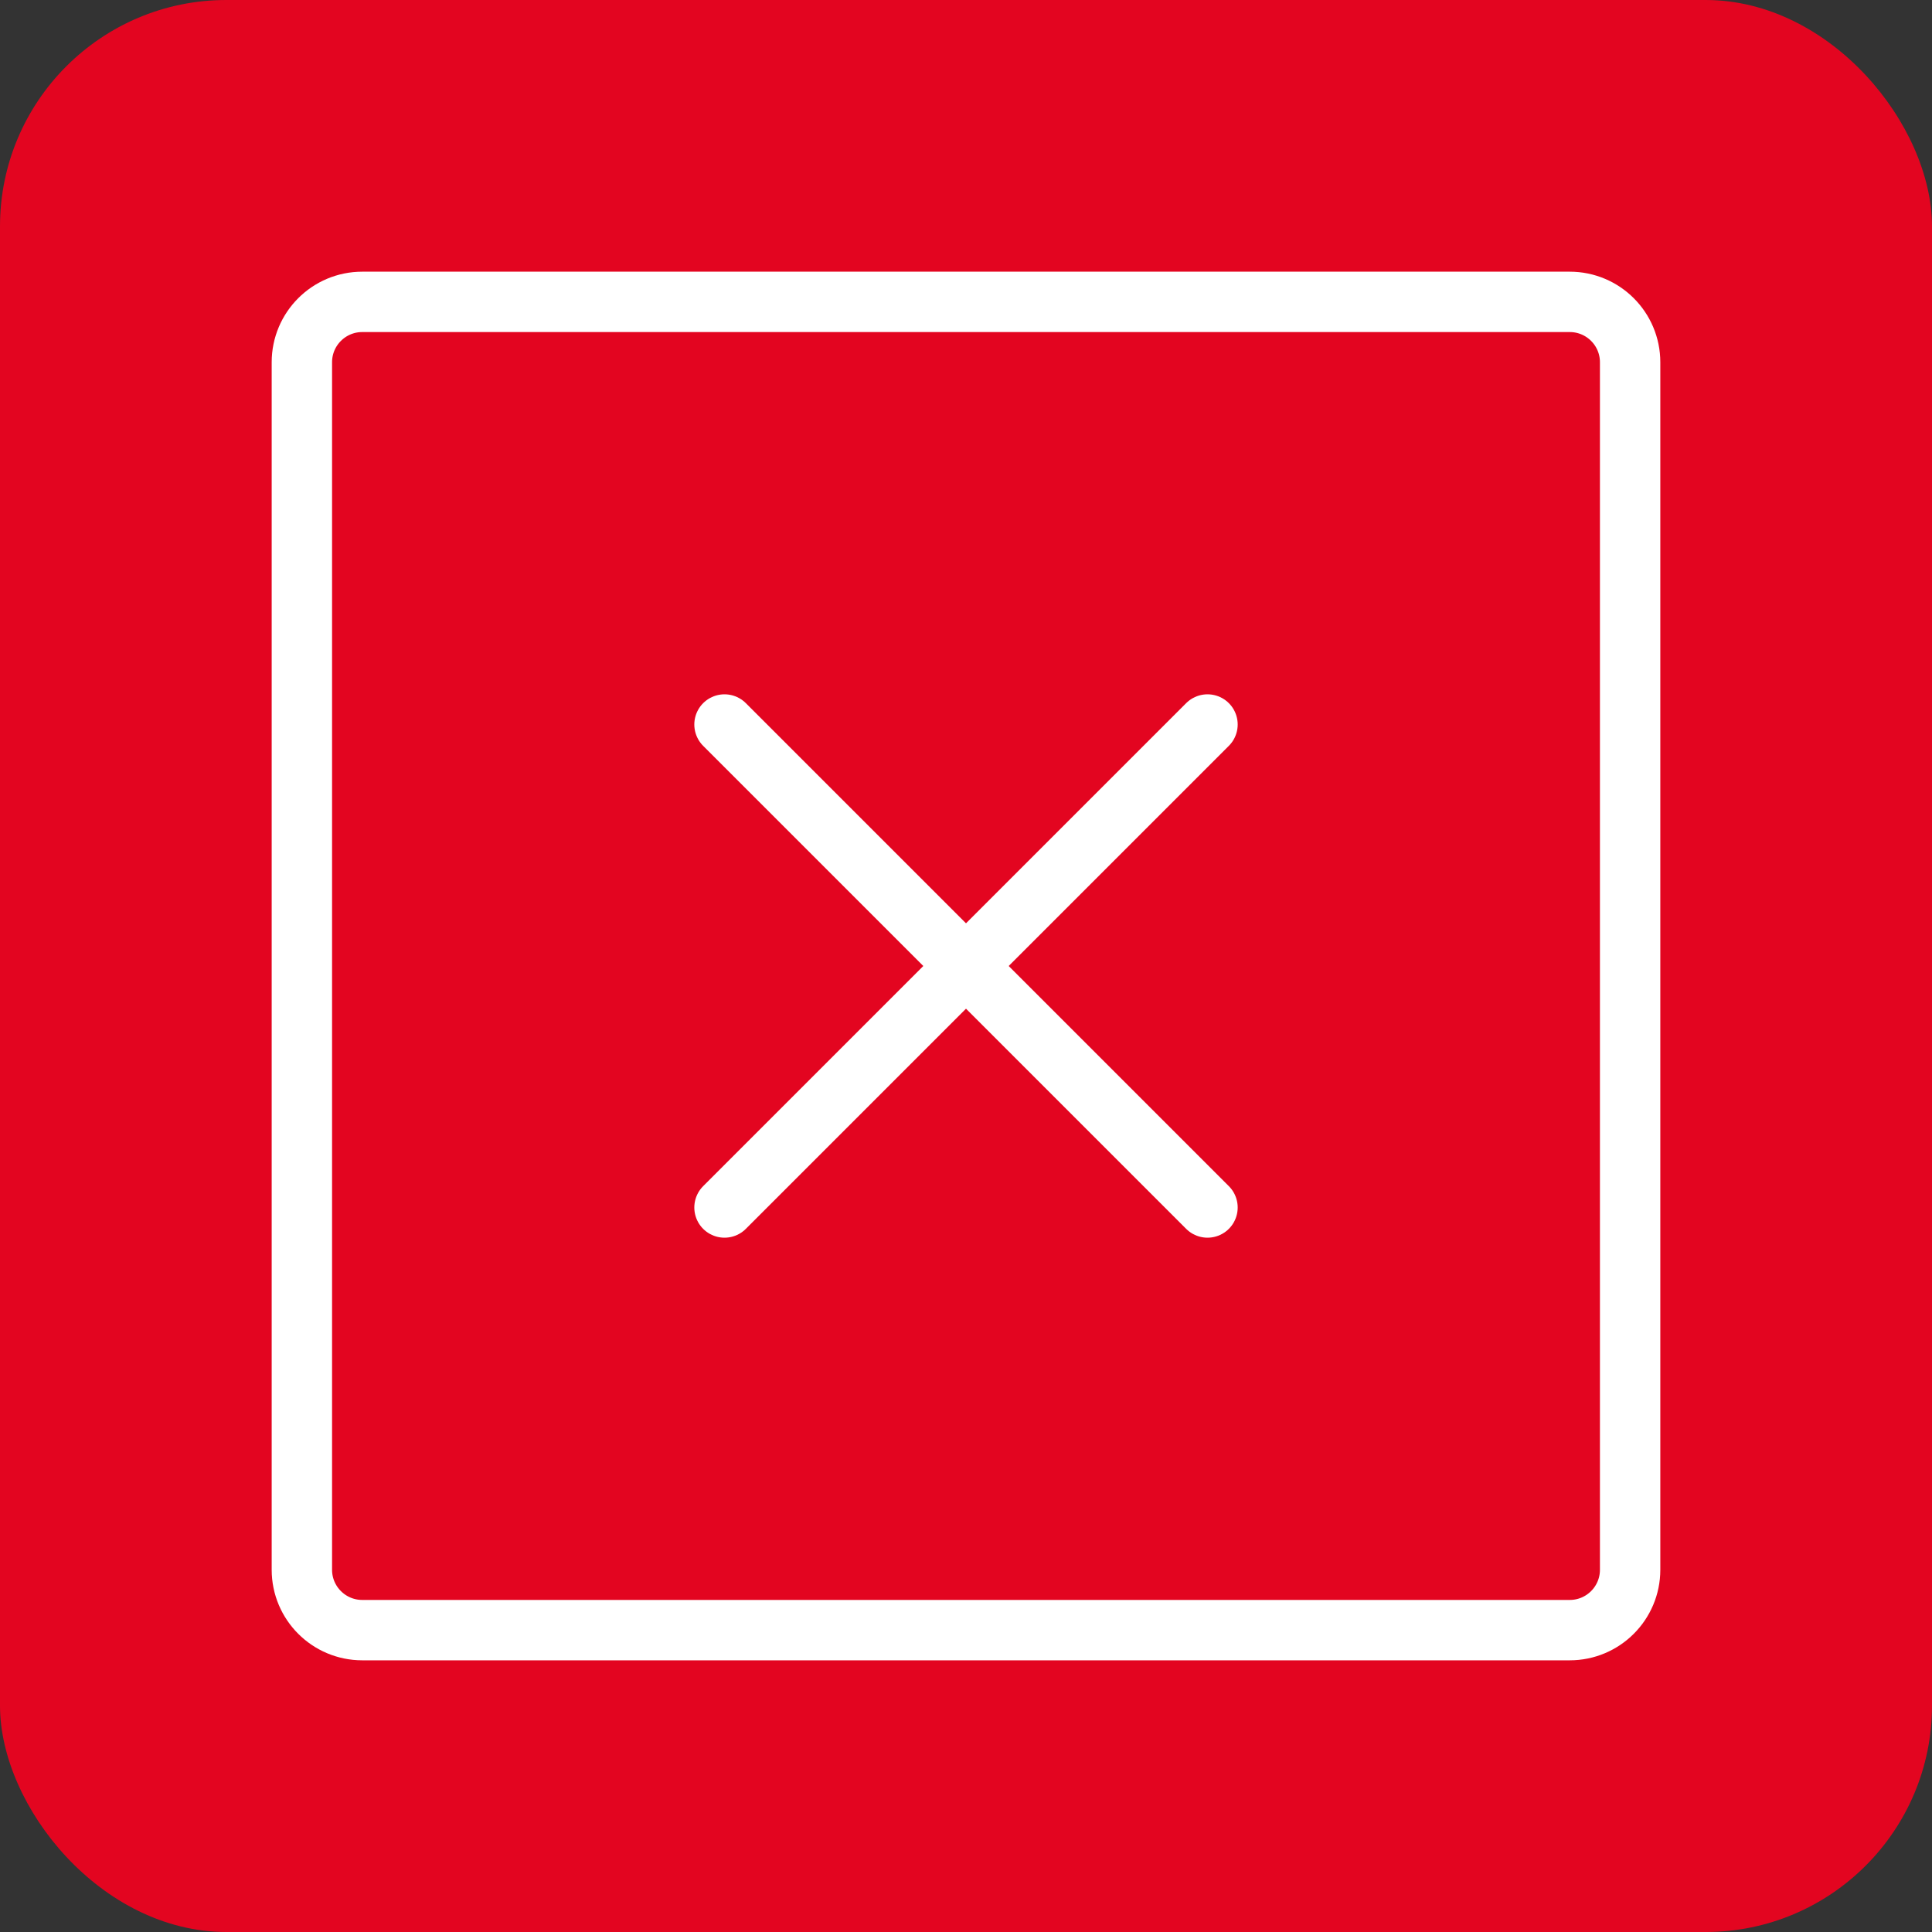 <svg width="256" height="256" viewBox="0 0 256 256" fill="none" xmlns="http://www.w3.org/2000/svg">
<rect x="0" y="0" width="256" height="256" fill="#333333" stroke="none"/>
<g clip-path="url(#clip0_522_2)">
<rect width="256" height="256" rx="30" fill="#E30520"/>
<path d="M160 96L96 160" stroke="white" stroke-width="8" stroke-linecap="round" stroke-linejoin="round"/>
<path d="M160 160L96 96" stroke="white" stroke-width="8" stroke-linecap="round" stroke-linejoin="round"/>
<path d="M208 40H48C43.582 40 40 43.582 40 48V208C40 212.418 43.582 216 48 216H208C212.418 216 216 212.418 216 208V48C216 43.582 212.418 40 208 40Z" stroke="white" stroke-width="8" stroke-linecap="round" stroke-linejoin="round"/>
</g>
<defs>
<clipPath id="clip0_522_2">
<rect width="256" height="256" rx="30" fill="white"/>
</clipPath>
</defs>
</svg>
